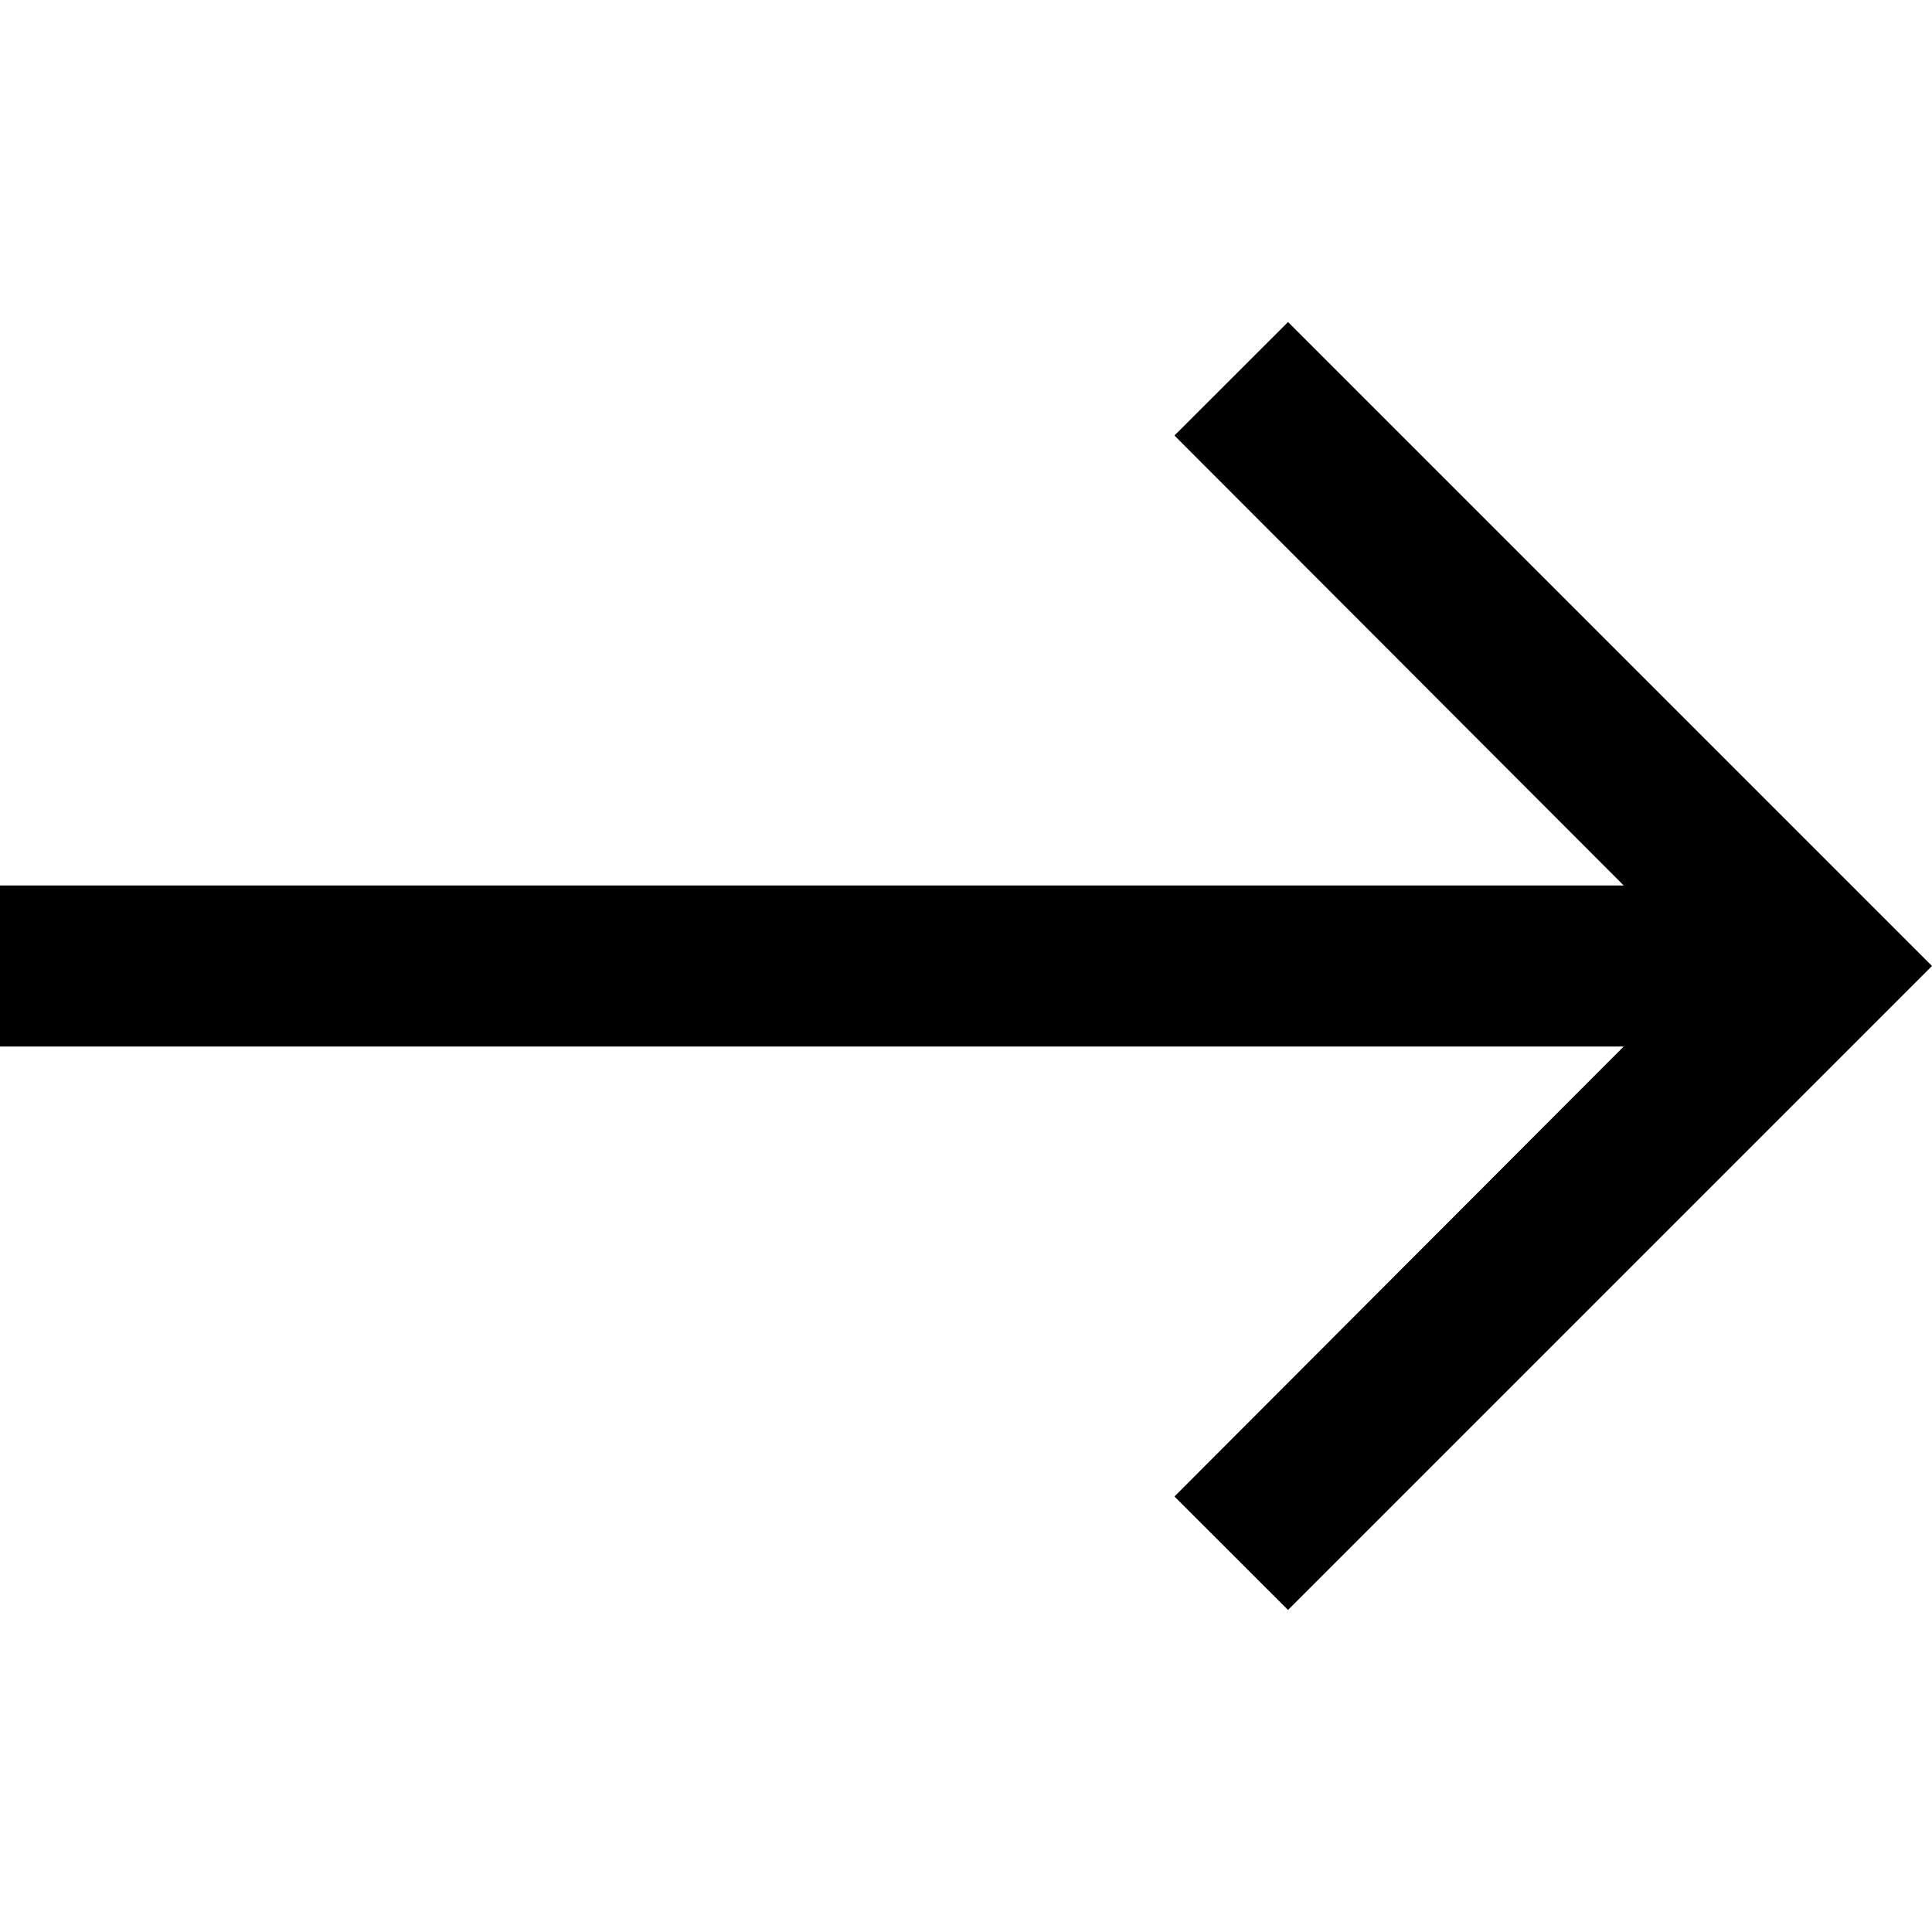 <?xml version="1.0" encoding="utf-8"?>
<svg xmlns="http://www.w3.org/2000/svg" width="19" height="19" viewBox="0 0 19 19" fill="none">
<path d="M12.667 3.167L11.55 4.283L15.968 8.708H0V10.292H15.968L11.55 14.717L12.667 15.833L19 9.5L12.667 3.167Z" fill="black"/>
</svg>